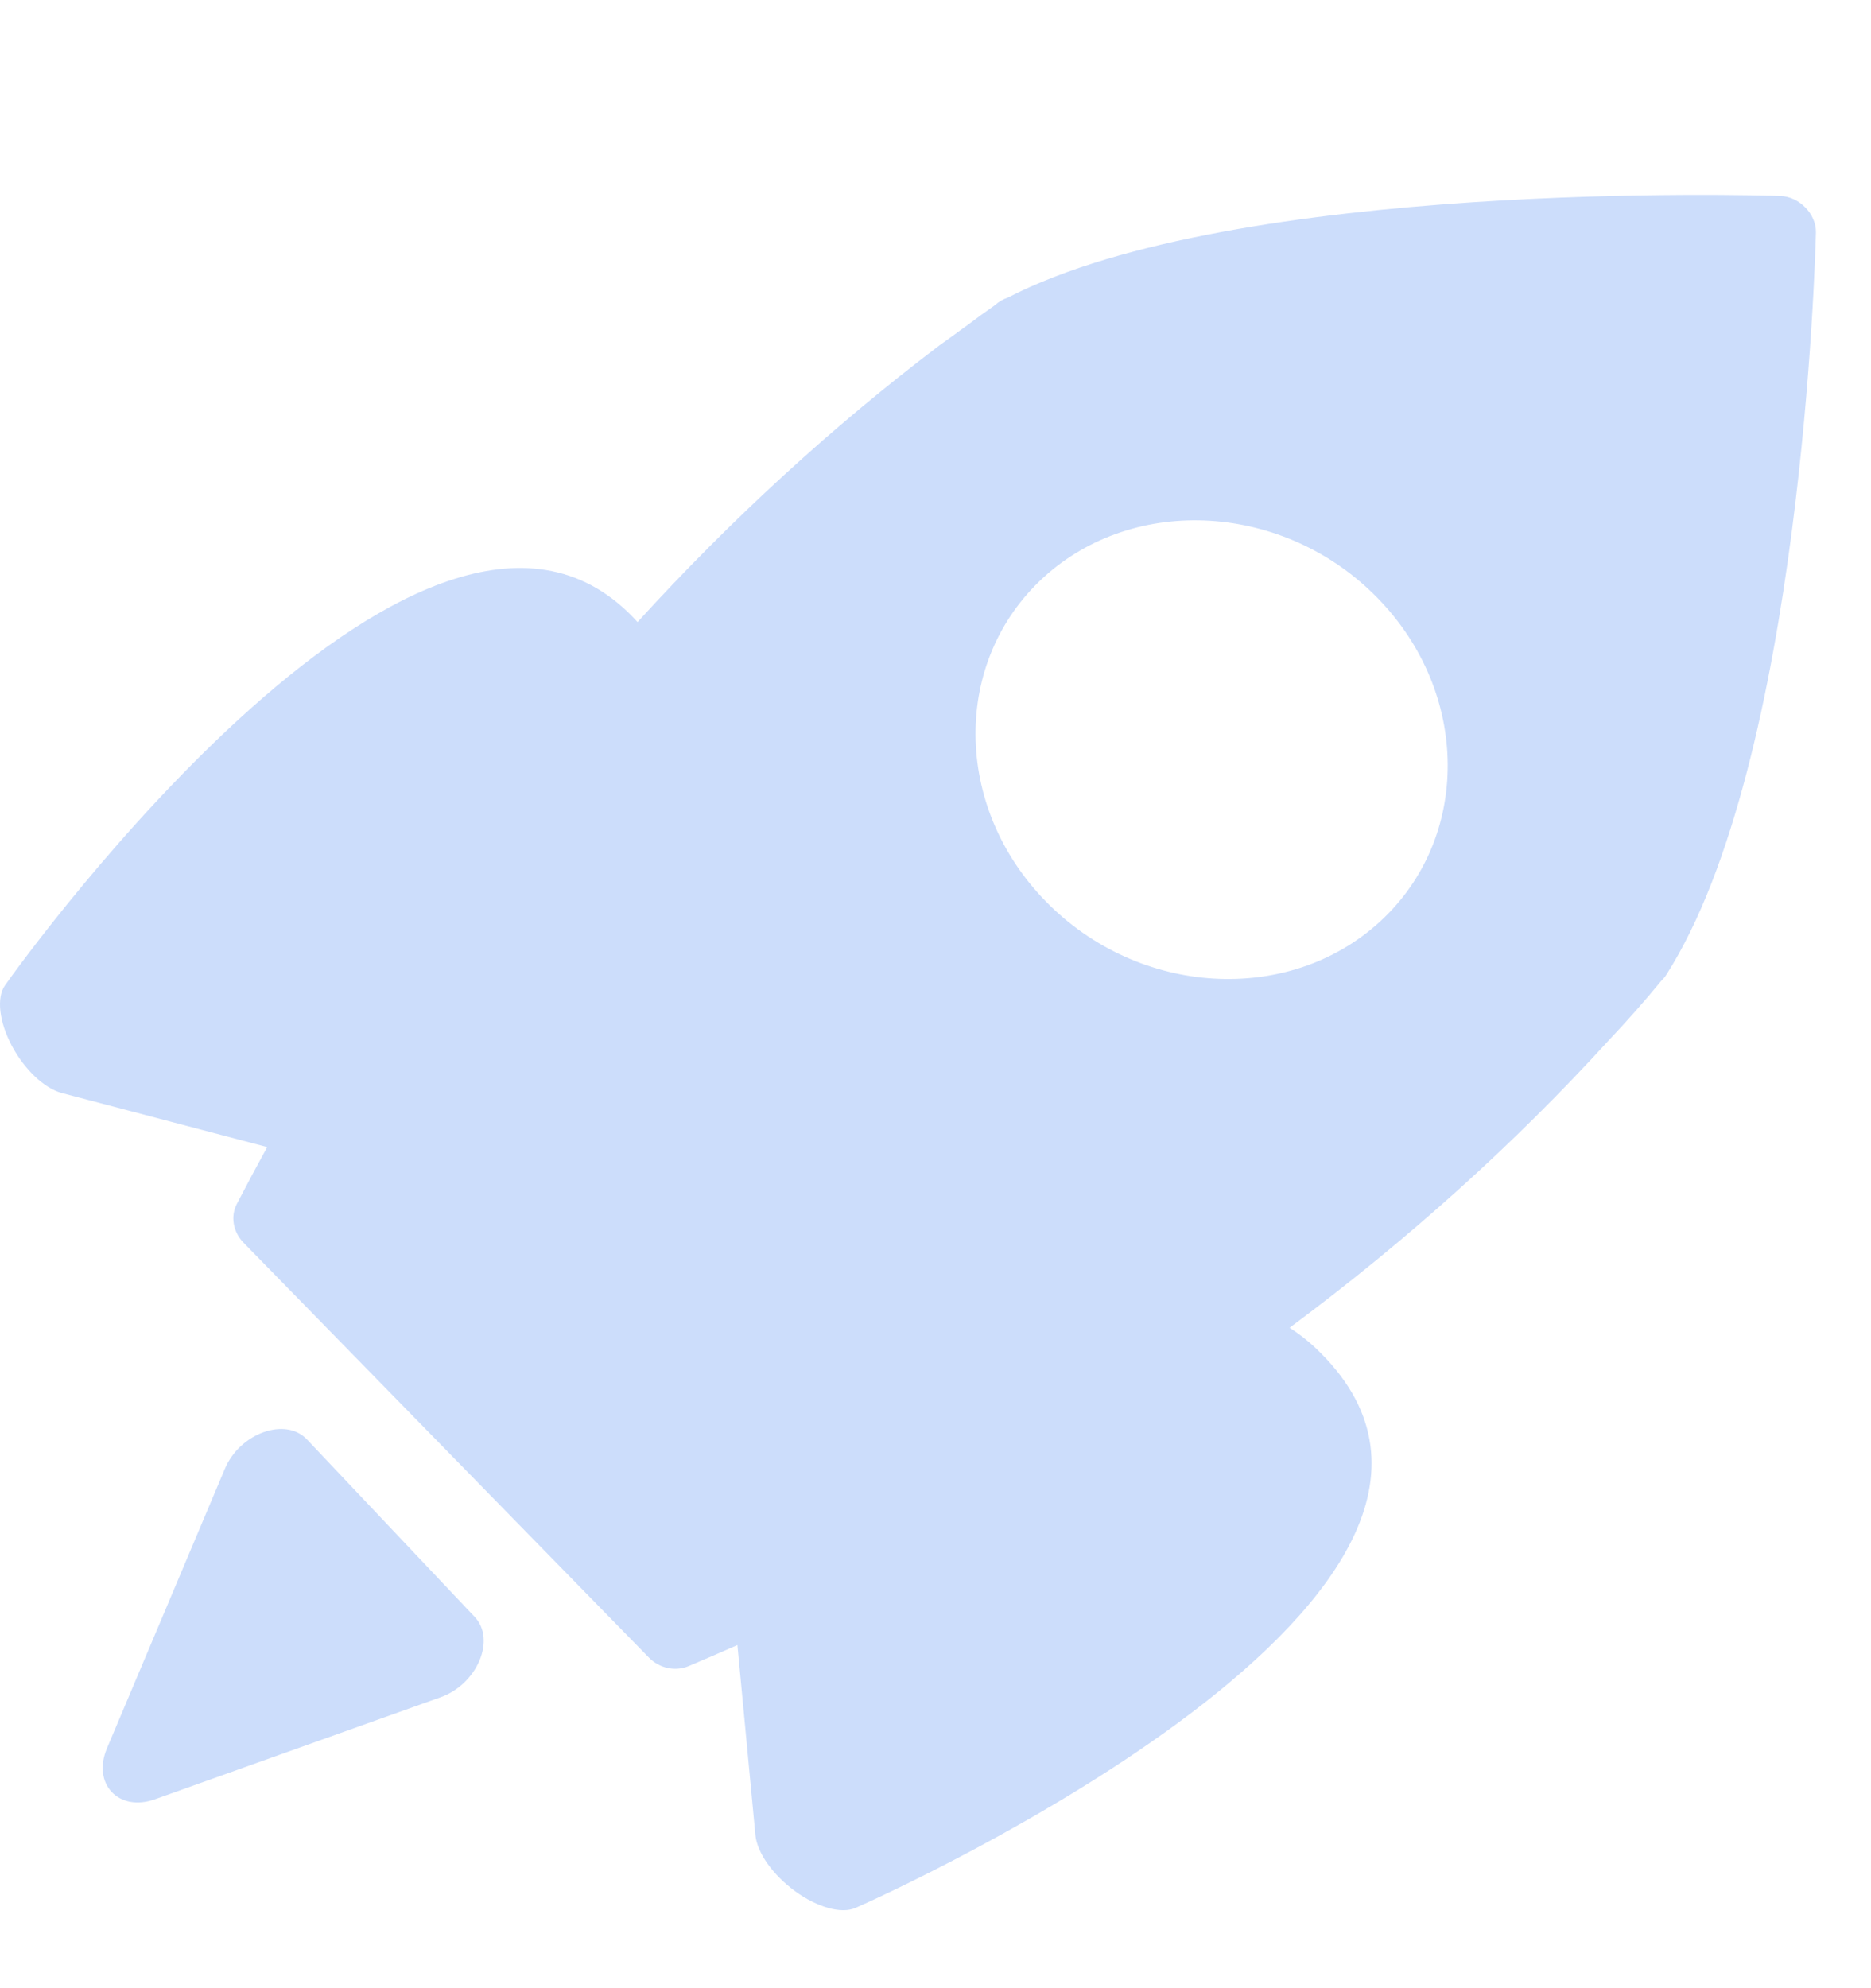 <svg width="16" height="17" viewBox="0 0 16 17" fill="none" xmlns="http://www.w3.org/2000/svg">
<g clip-path="url(#clip0_45317_74479)">
<path fill-rule="evenodd" clip-rule="evenodd" d="M11.028 11.353C12.04 10.601 12.95 9.781 13.755 8.898C13.916 8.728 14.071 8.552 14.207 8.386C14.223 8.371 14.238 8.354 14.25 8.334C15.409 6.517 15.524 2.171 15.529 1.987C15.532 1.83 15.387 1.681 15.225 1.676C15.035 1.669 10.572 1.538 8.62 2.544C8.579 2.558 8.541 2.579 8.51 2.608C8.429 2.664 8.35 2.722 8.272 2.781C8.253 2.794 8.234 2.808 8.215 2.822C8.158 2.864 8.099 2.907 8.035 2.952C7.119 3.646 6.257 4.436 5.452 5.319C3.693 3.373 0.211 8.184 0.043 8.425C-0.031 8.53 -0.008 8.735 0.1 8.94C0.21 9.147 0.379 9.306 0.529 9.346L2.285 9.808C2.197 9.968 2.11 10.131 2.025 10.295C1.97 10.401 1.993 10.533 2.082 10.625L5.549 14.173C5.639 14.265 5.774 14.294 5.887 14.247C6.027 14.188 6.167 14.127 6.306 14.066L6.46 15.691C6.475 15.842 6.607 16.03 6.8 16.171C6.99 16.309 7.194 16.366 7.314 16.314C7.596 16.192 13.411 13.565 11.248 11.524L11.248 11.524C11.178 11.458 11.103 11.401 11.028 11.353ZM8.923 4.938C8.141 5.654 8.15 6.896 8.943 7.707C9.736 8.519 11.017 8.597 11.799 7.882C12.581 7.167 12.573 5.924 11.78 5.113C10.987 4.301 9.705 4.223 8.923 4.938Z" fill="#CCDDFB"/>
<path d="M4.059 13.825L2.625 12.308C2.442 12.114 2.052 12.253 1.923 12.559C1.797 12.857 1.419 13.754 1.419 13.754L0.915 14.948C0.786 15.254 1.015 15.496 1.327 15.384L2.548 14.948L3.769 14.512C4.081 14.4 4.243 14.019 4.059 13.825L4.059 13.825Z" fill="#CCDDFB"/>
</g>
<defs>
<clipPath id="clip0_45317_74479">
<rect width="16" height="16" fill="white" transform="translate(0 1)"/>
</clipPath>
</defs>
</svg>
